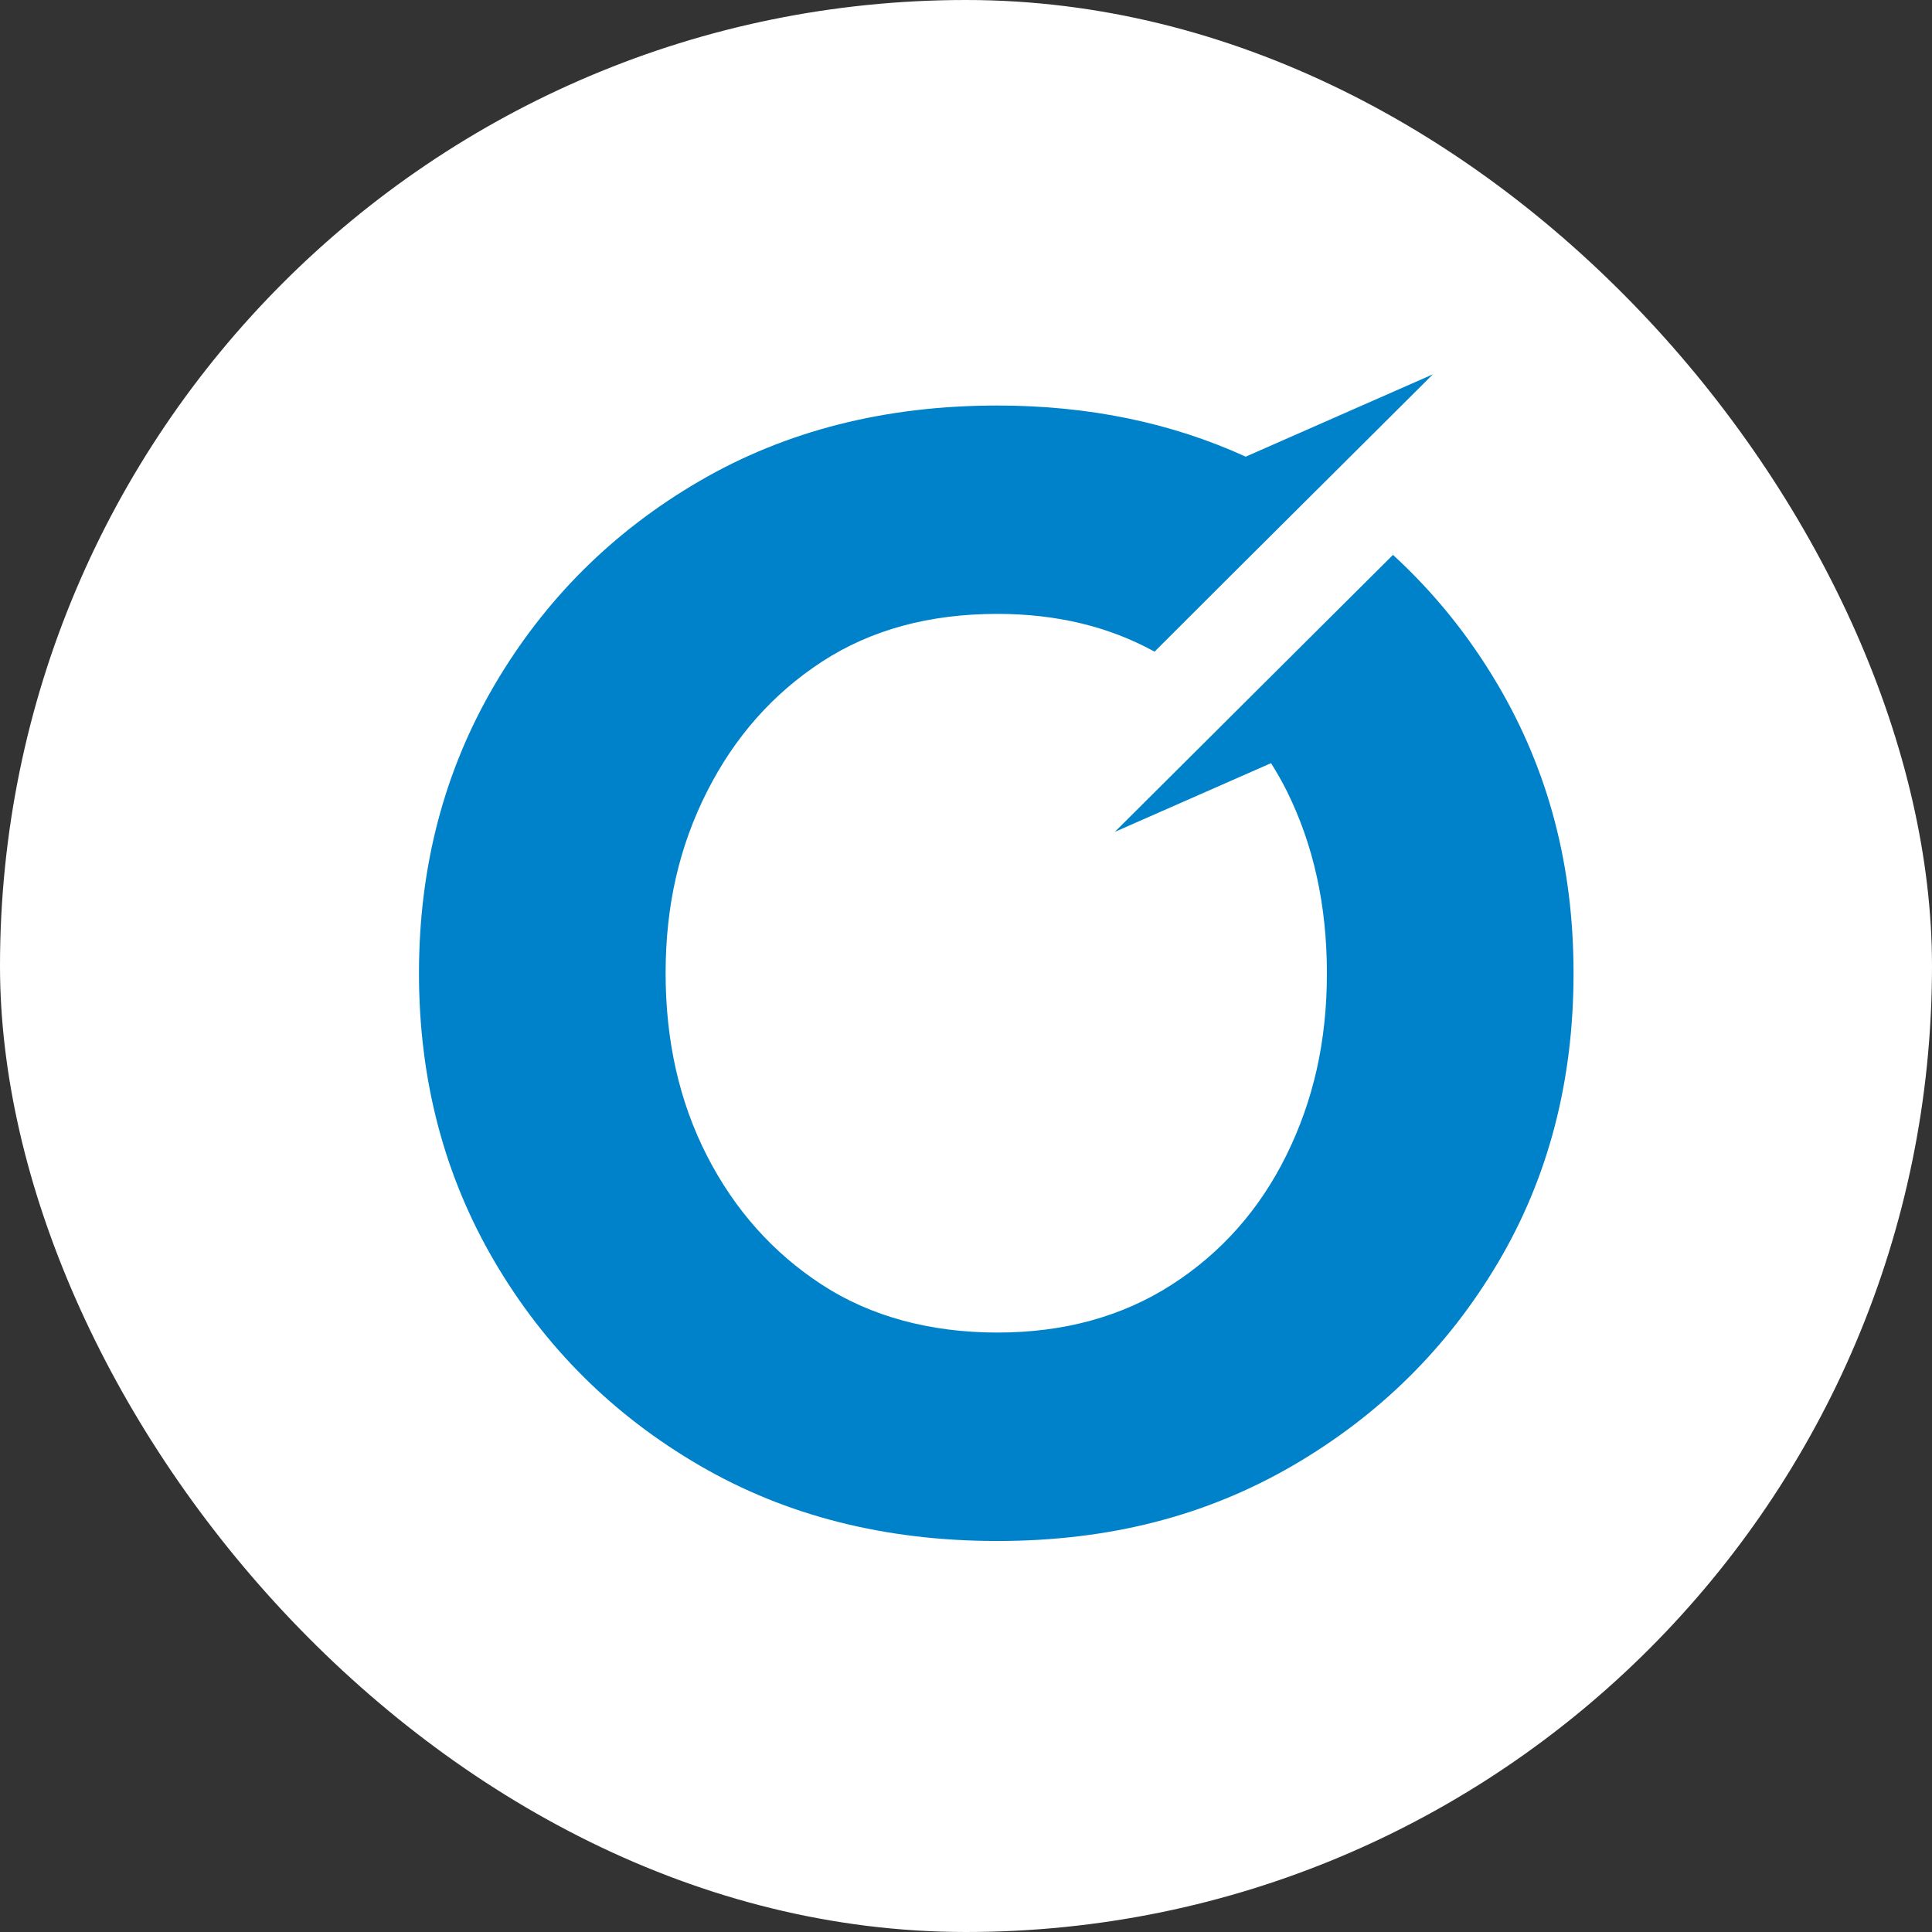 <?xml version="1.0" encoding="UTF-8"?>
<svg id="Capa_2" data-name="Capa 2" xmlns="http://www.w3.org/2000/svg" viewBox="0 0 232.73 232.73">
  <rect x="0" y="0" width="232.73" height="232.73" fill="#333333" stroke="none"/>
  <defs>
    <style>
      .cls-1 {
        fill: #0082ca;
      }

      .cls-1, .cls-2 {
        stroke-width: 0px;
      }

      .cls-2 {
        fill: #fff;
      }
    </style>
  </defs>
  <g id="Layer_1" data-name="Layer 1">
    <rect class="cls-2" x="0" y="0" width="232.73" height="232.73" rx="116.36" ry="116.36"/>
    <path class="cls-1" d="M180.45,82.53c-3.49-5.95-7.72-11.16-12.65-15.69l-33.51,33.37,18.82-8.28c.66,1.06,1.29,2.14,1.86,3.28,3.24,6.49,4.87,13.83,4.87,22.03s-1.63,15.32-4.87,21.9c-3.24,6.57-7.86,11.78-13.83,15.62-5.98,3.84-12.98,5.76-21,5.76s-15.24-1.92-21.13-5.76c-5.89-3.84-10.5-9.01-13.83-15.5-3.33-6.49-5-13.83-5-22.03s1.67-15.33,5-21.9c3.33-6.57,7.94-11.78,13.83-15.62,5.89-3.84,12.93-5.76,21.13-5.76,7.12,0,13.43,1.52,18.94,4.55l8.92-8.91,24.61-24.5-22.55,9.92c-8.99-4.1-18.96-6.16-29.92-6.16-13.49,0-25.45,3.03-35.86,9.09-10.42,6.06-18.66,14.26-24.72,24.59-6.06,10.33-9.09,21.9-9.09,34.71s3.03,24.37,9.09,34.71c6.06,10.33,14.3,18.53,24.72,24.59,10.41,6.06,22.37,9.09,35.86,9.09s25.18-3.03,35.6-9.09c10.41-6.06,18.66-14.22,24.72-24.46,6.06-10.24,9.09-21.86,9.09-34.83s-3.03-24.38-9.09-34.71Z"/>
  </g>
</svg>